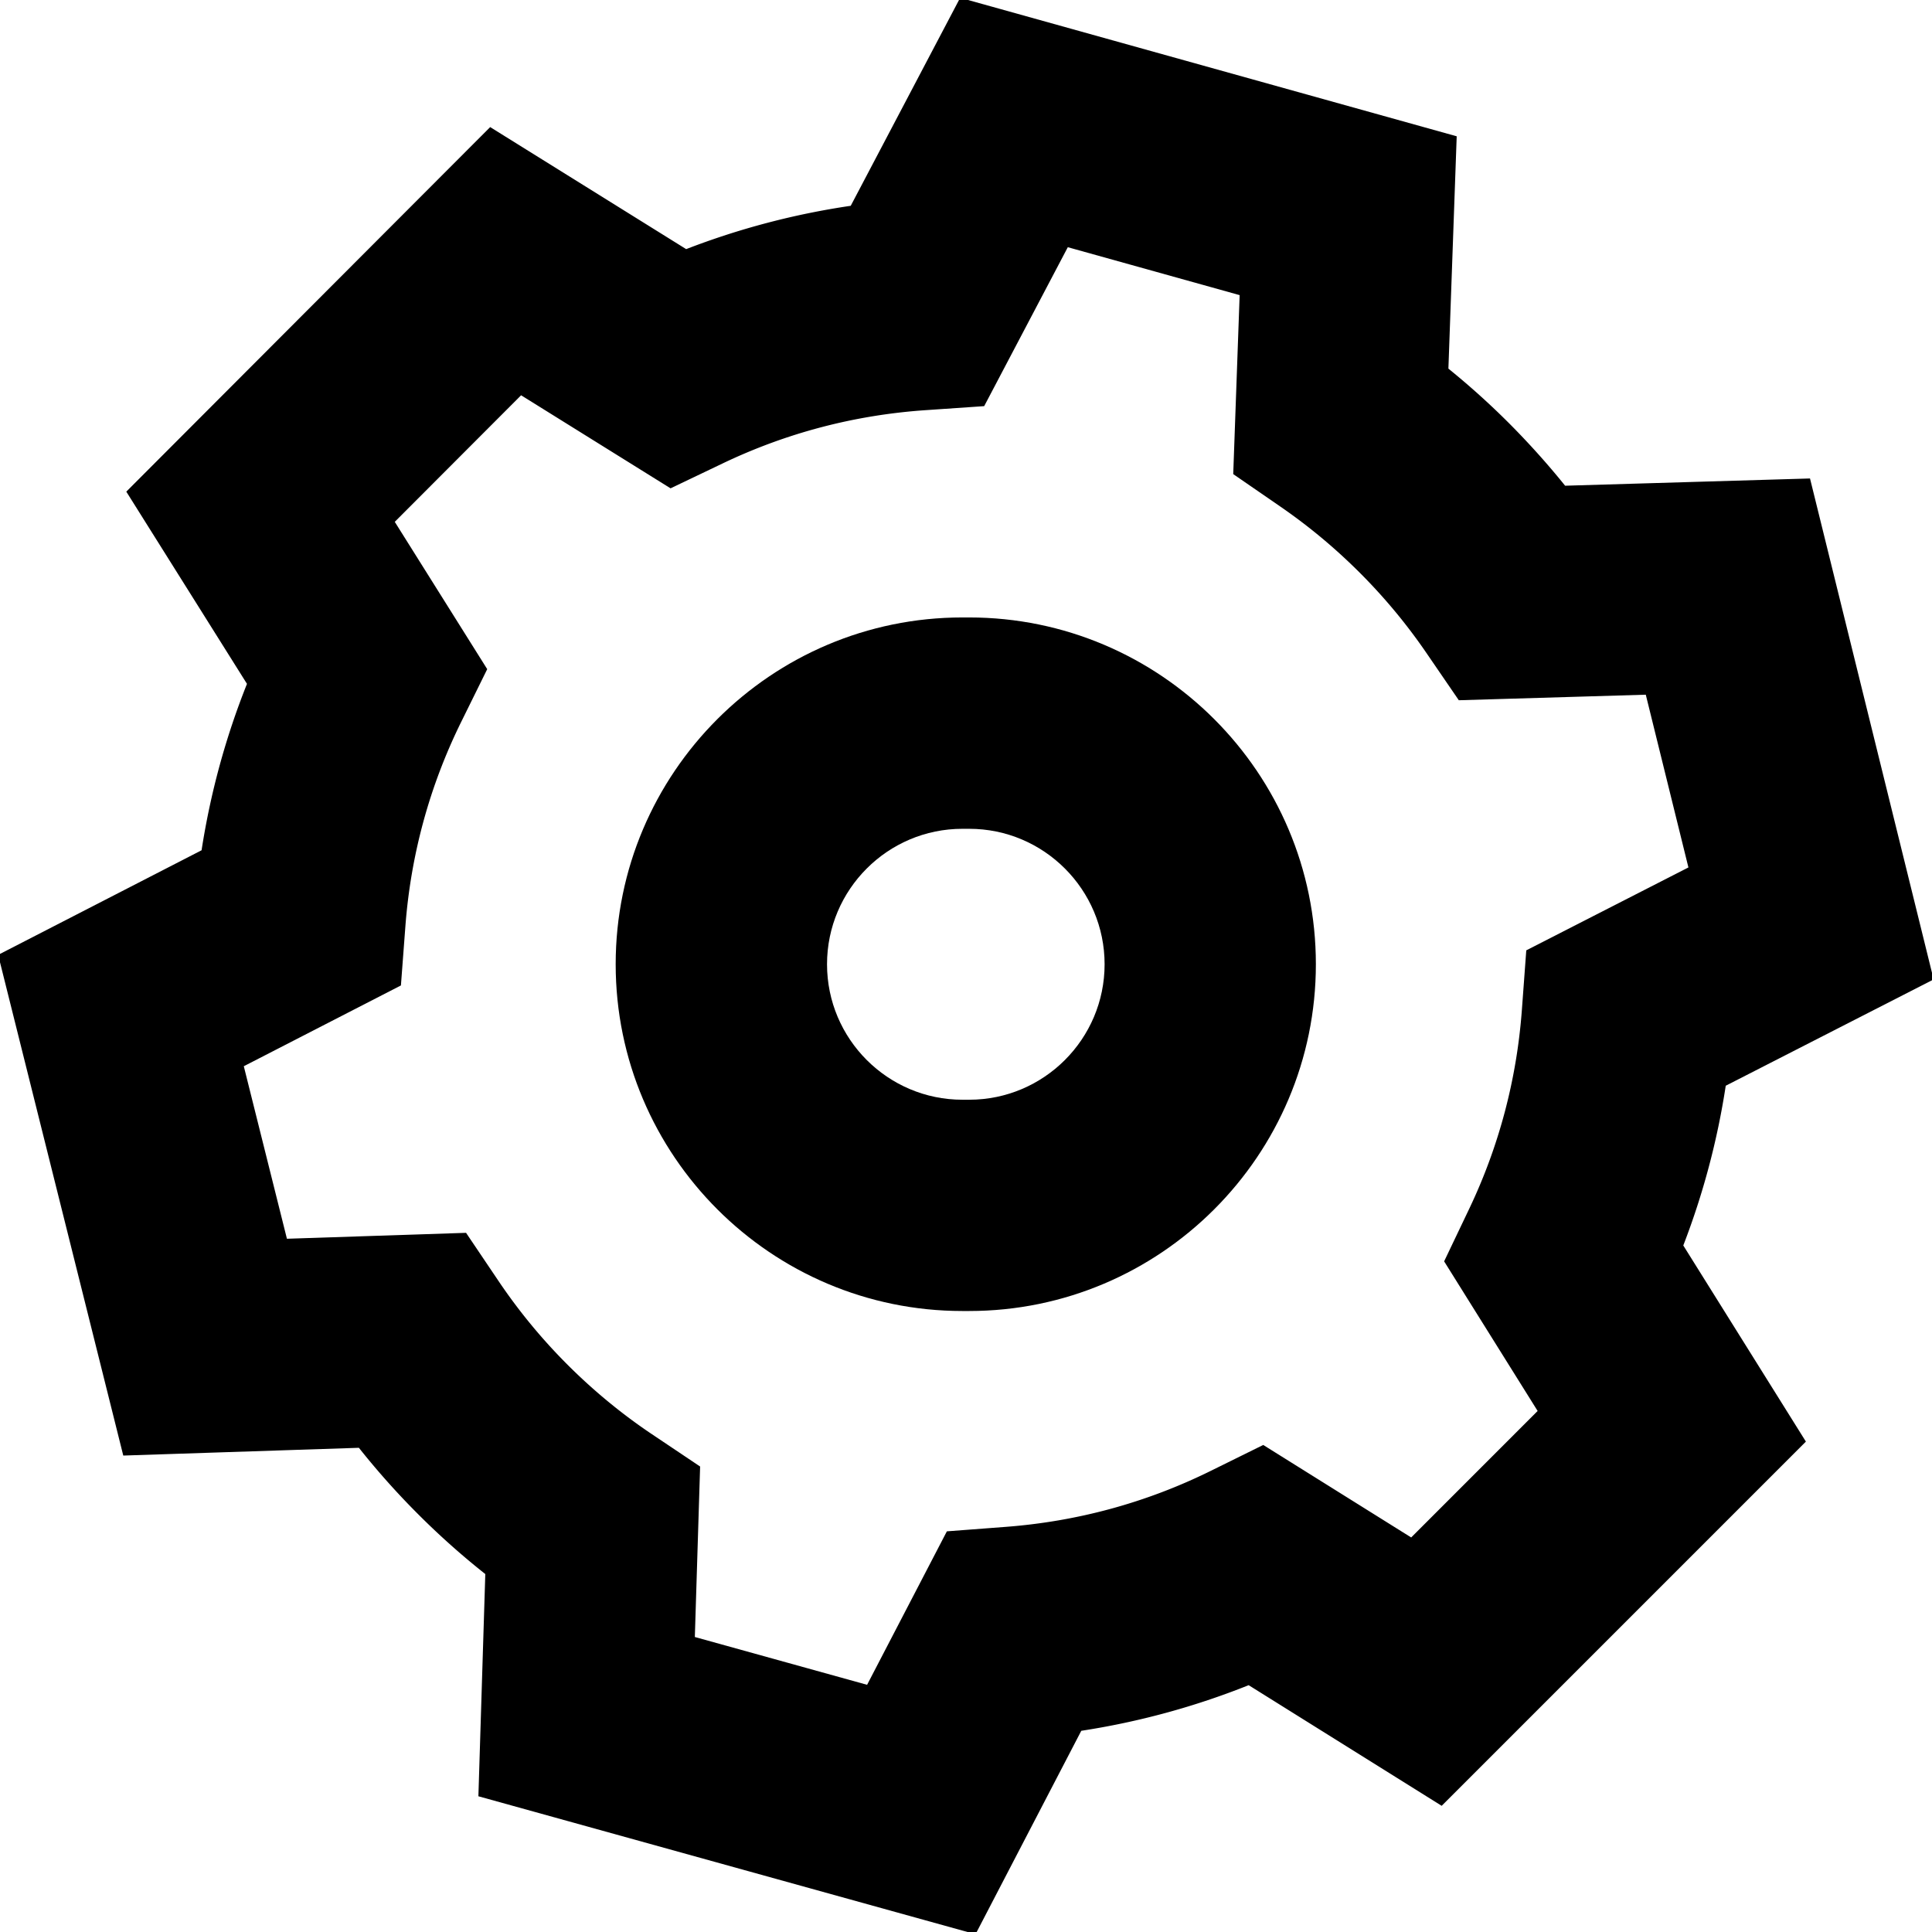 <svg xmlns="http://www.w3.org/2000/svg" viewBox="0 0 512 512"><path d="m258.53 512.59-131.75-36.56 1.83-58.89a204.122 204.122 0 0 1-17.81-15.87 205.897 205.897 0 0 1-15.69-17.59l-62.44 2.06L-.49 253.05l53.91-27.72c2.34-15.15 6.36-29.89 12.03-44.1l-31.98-50.94 96.43-96.61 51.94 32.34c14.07-5.44 28.65-9.28 43.61-11.48l29-55.12 131.59 36.7-2.2 61.57c5.6 4.54 10.98 9.37 16.07 14.47s10.22 10.79 14.86 16.56l64.9-1.92 32.76 132.76-55.09 28.17a202.572 202.572 0 0 1-11.25 42.33l32.49 51.98-96.52 96.52-51.15-31.97a202.17 202.17 0 0 1-44.36 12.09l-28.03 53.92Zm-74.4-78.77 45.66 12.67 21.14-40.67 15.54-1.18c19.04-1.44 37.31-6.42 54.3-14.8l14-6.91 39.21 24.51 33.51-33.52-24.78-39.65 6.62-13.87c7.92-16.6 12.63-34.38 13.99-52.85l1.16-15.7 42.97-21.97-11.3-45.78-49.55 1.47-8.64-12.61c-5.17-7.55-11.1-14.69-17.63-21.21s-13.44-12.27-20.87-17.4l-12.64-8.71 1.7-47.43-45.54-12.7-22.16 42.12-15.59 1.07c-18.75 1.29-36.81 6.03-53.67 14.09l-13.85 6.62-39.61-24.66-33.48 33.54 24.5 39.04-6.92 14.03c-8.37 16.98-13.34 35.2-14.77 54.16l-1.18 15.63-41.64 21.41 11.43 45.72 47.47-1.57 8.66 12.85c5.32 7.89 11.45 15.33 18.24 22.11 6.85 6.85 14.34 13.02 22.26 18.34l12.87 8.63-1.4 45.18Z" fill="#000" stroke-width="0"/><path id="Corporate_cards" d="M256.83 347.43h-1.78c-50.67 0-91.89-41.22-91.89-91.9s41.22-91.9 91.89-91.9h1.78c50.67 0 91.89 41.22 91.89 91.9s-41.22 91.9-91.89 91.9Zm-1.77-127.79c-19.79 0-35.89 16.1-35.89 35.9s16.1 35.9 35.89 35.9h1.78c19.79 0 35.89-16.1 35.89-35.9s-16.1-35.9-35.89-35.9h-1.78Z" fill="#000" stroke-width="0"/></svg>
